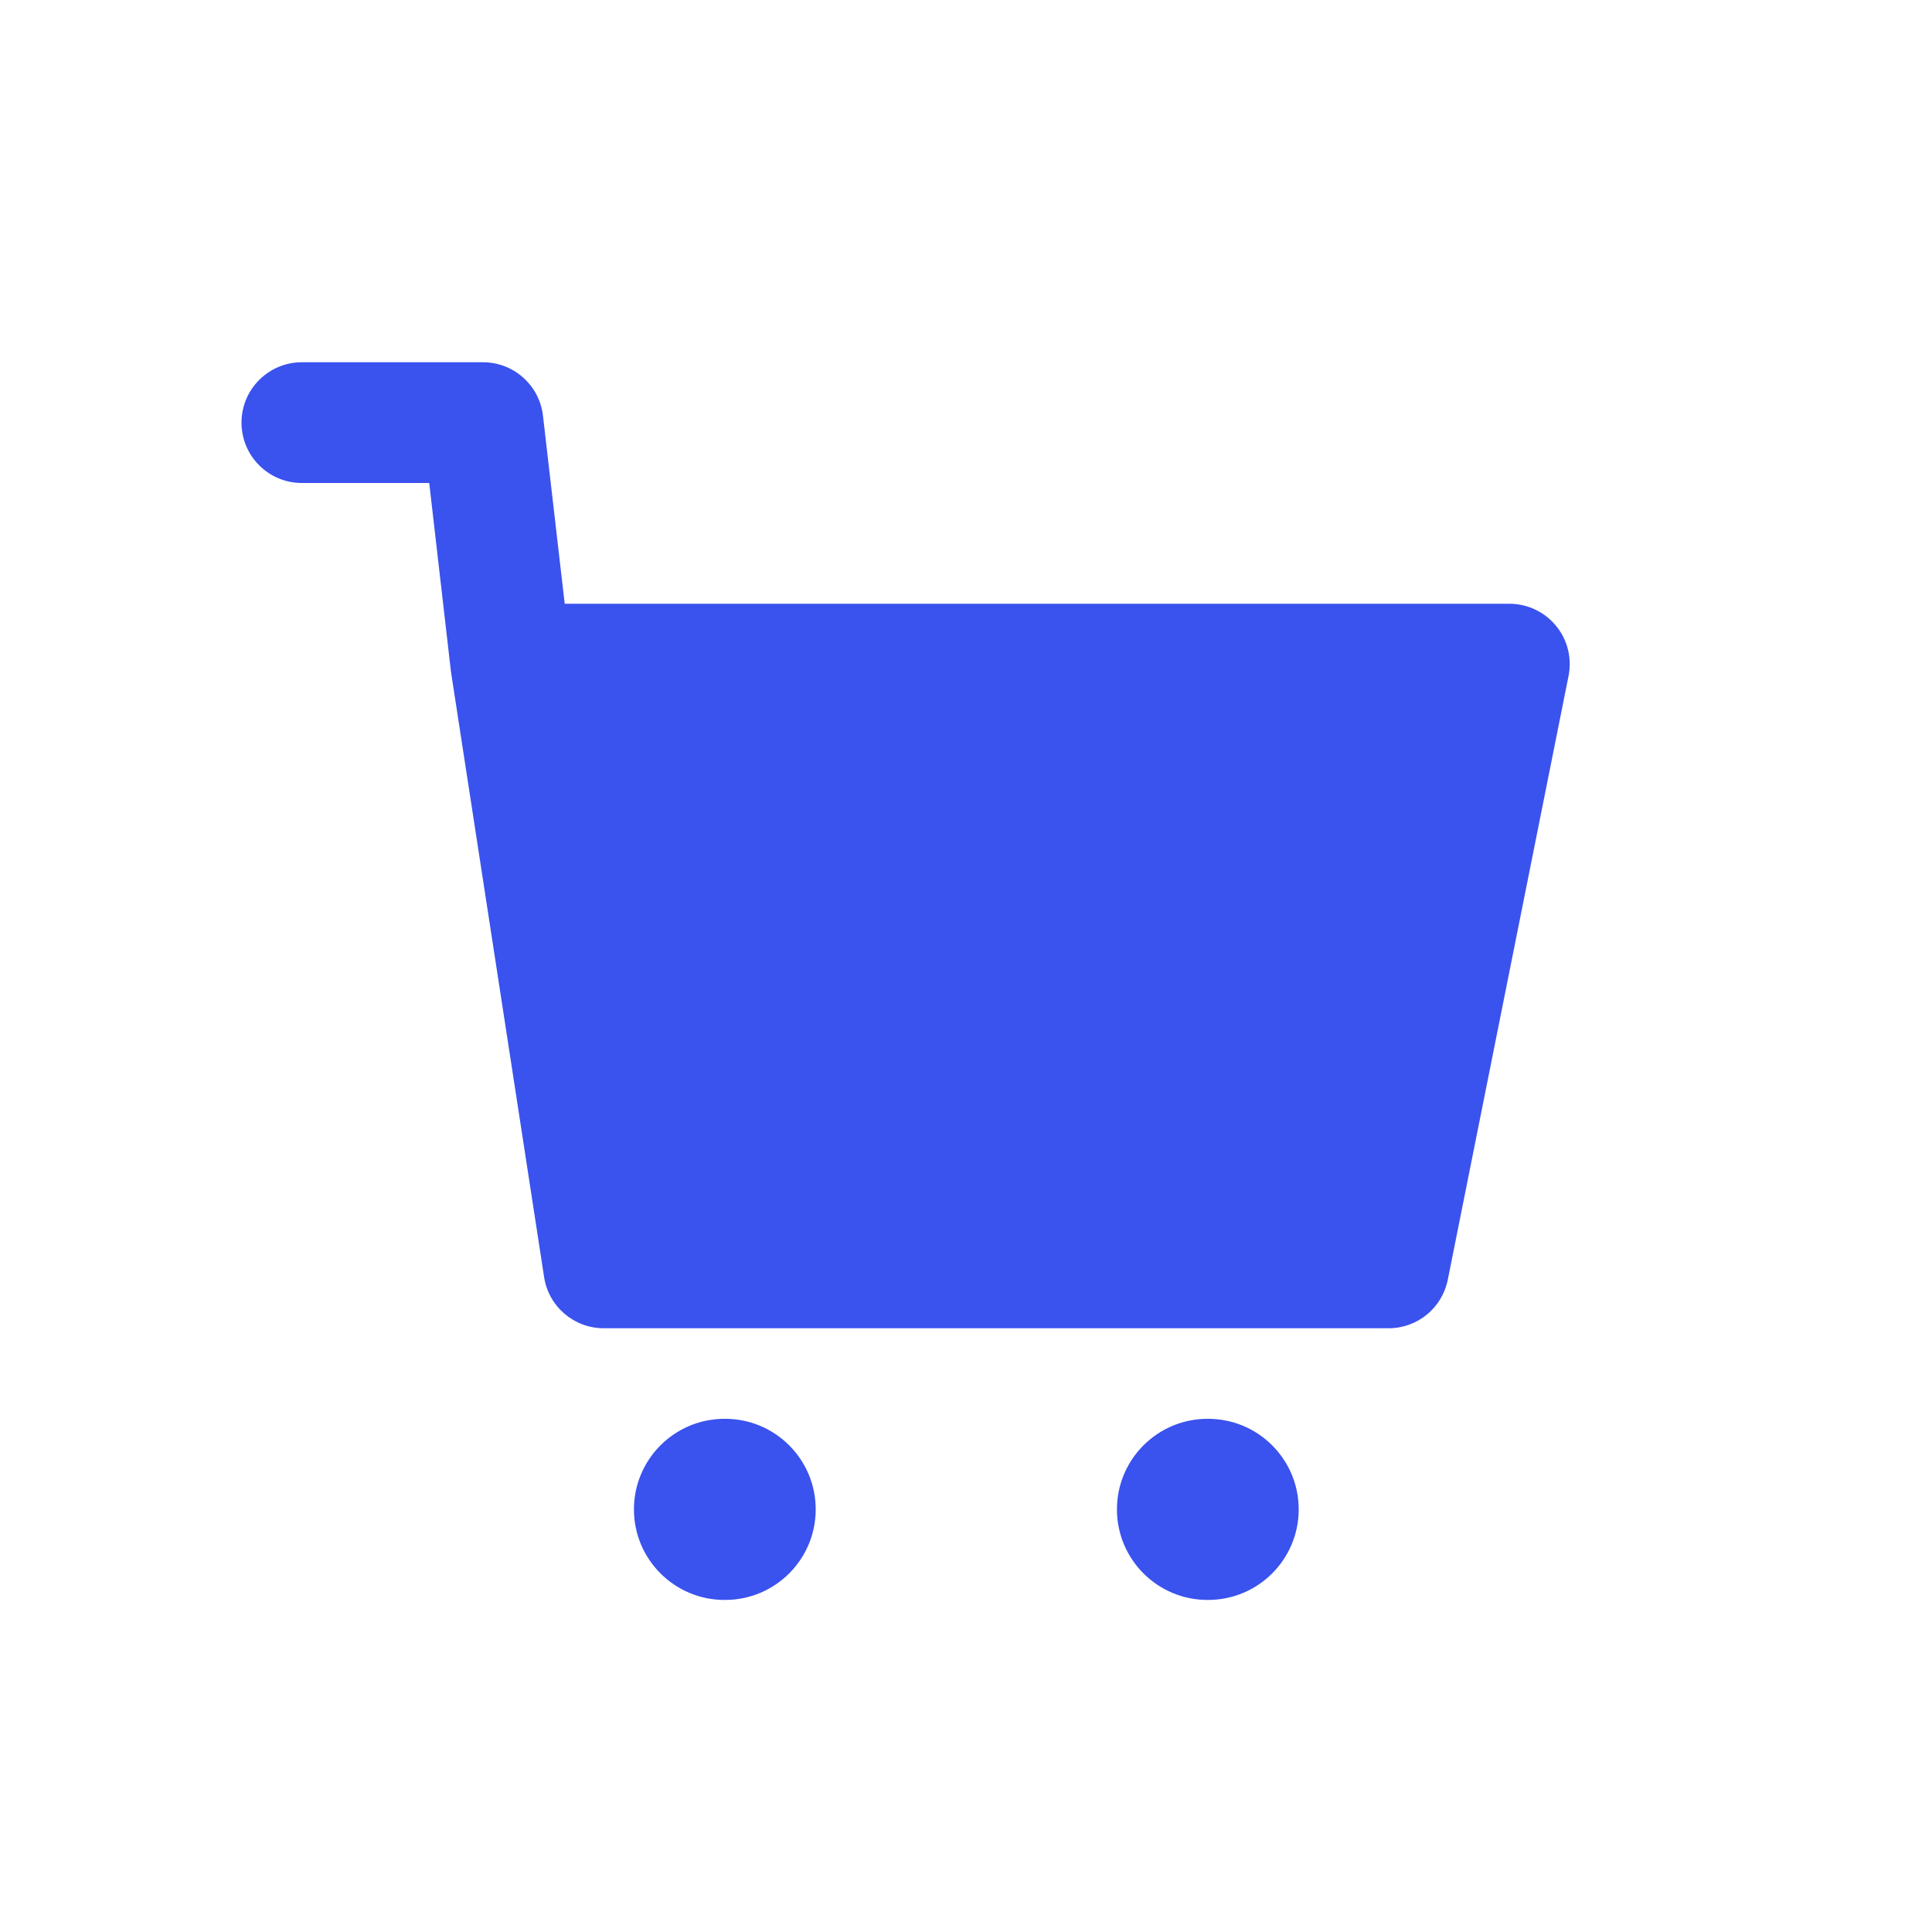 <?xml version="1.0" encoding="utf-8"?><!-- Uploaded to: SVG Repo, www.svgrepo.com, Generator: SVG Repo Mixer Tools -->
<svg width="800px" height="800px" viewBox="0 0 24 24" fill="none" xmlns="http://www.w3.org/2000/svg">
<path d="M3.75 4.5C3.336 4.5 3 4.836 3 5.25C3 5.664 3.336 6 3.75 6H5.332L5.601 8.336C5.602 8.345 5.603 8.355 5.605 8.364L6.759 15.864C6.815 16.23 7.13 16.5 7.5 16.5H17.25C17.608 16.5 17.915 16.248 17.985 15.897L19.485 8.397C19.529 8.177 19.473 7.948 19.33 7.775C19.188 7.601 18.975 7.5 18.75 7.5H7.015L6.745 5.164C6.701 4.786 6.381 4.5 6 4.5H3.75Z" fill="#3A52EE"/>
<path d="M7.875 18.75C7.875 18.129 8.379 17.625 9 17.625H9.008C9.629 17.625 10.133 18.129 10.133 18.75C10.133 19.371 9.629 19.875 9.008 19.875H9C8.379 19.875 7.875 19.371 7.875 18.75Z" fill="#3A52EE"/>
<path d="M15 17.625C14.379 17.625 13.875 18.129 13.875 18.75C13.875 19.371 14.379 19.875 15 19.875H15.008C15.629 19.875 16.133 19.371 16.133 18.75C16.133 18.129 15.629 17.625 15.008 17.625H15Z" fill="#3A52EE"/>
</svg>